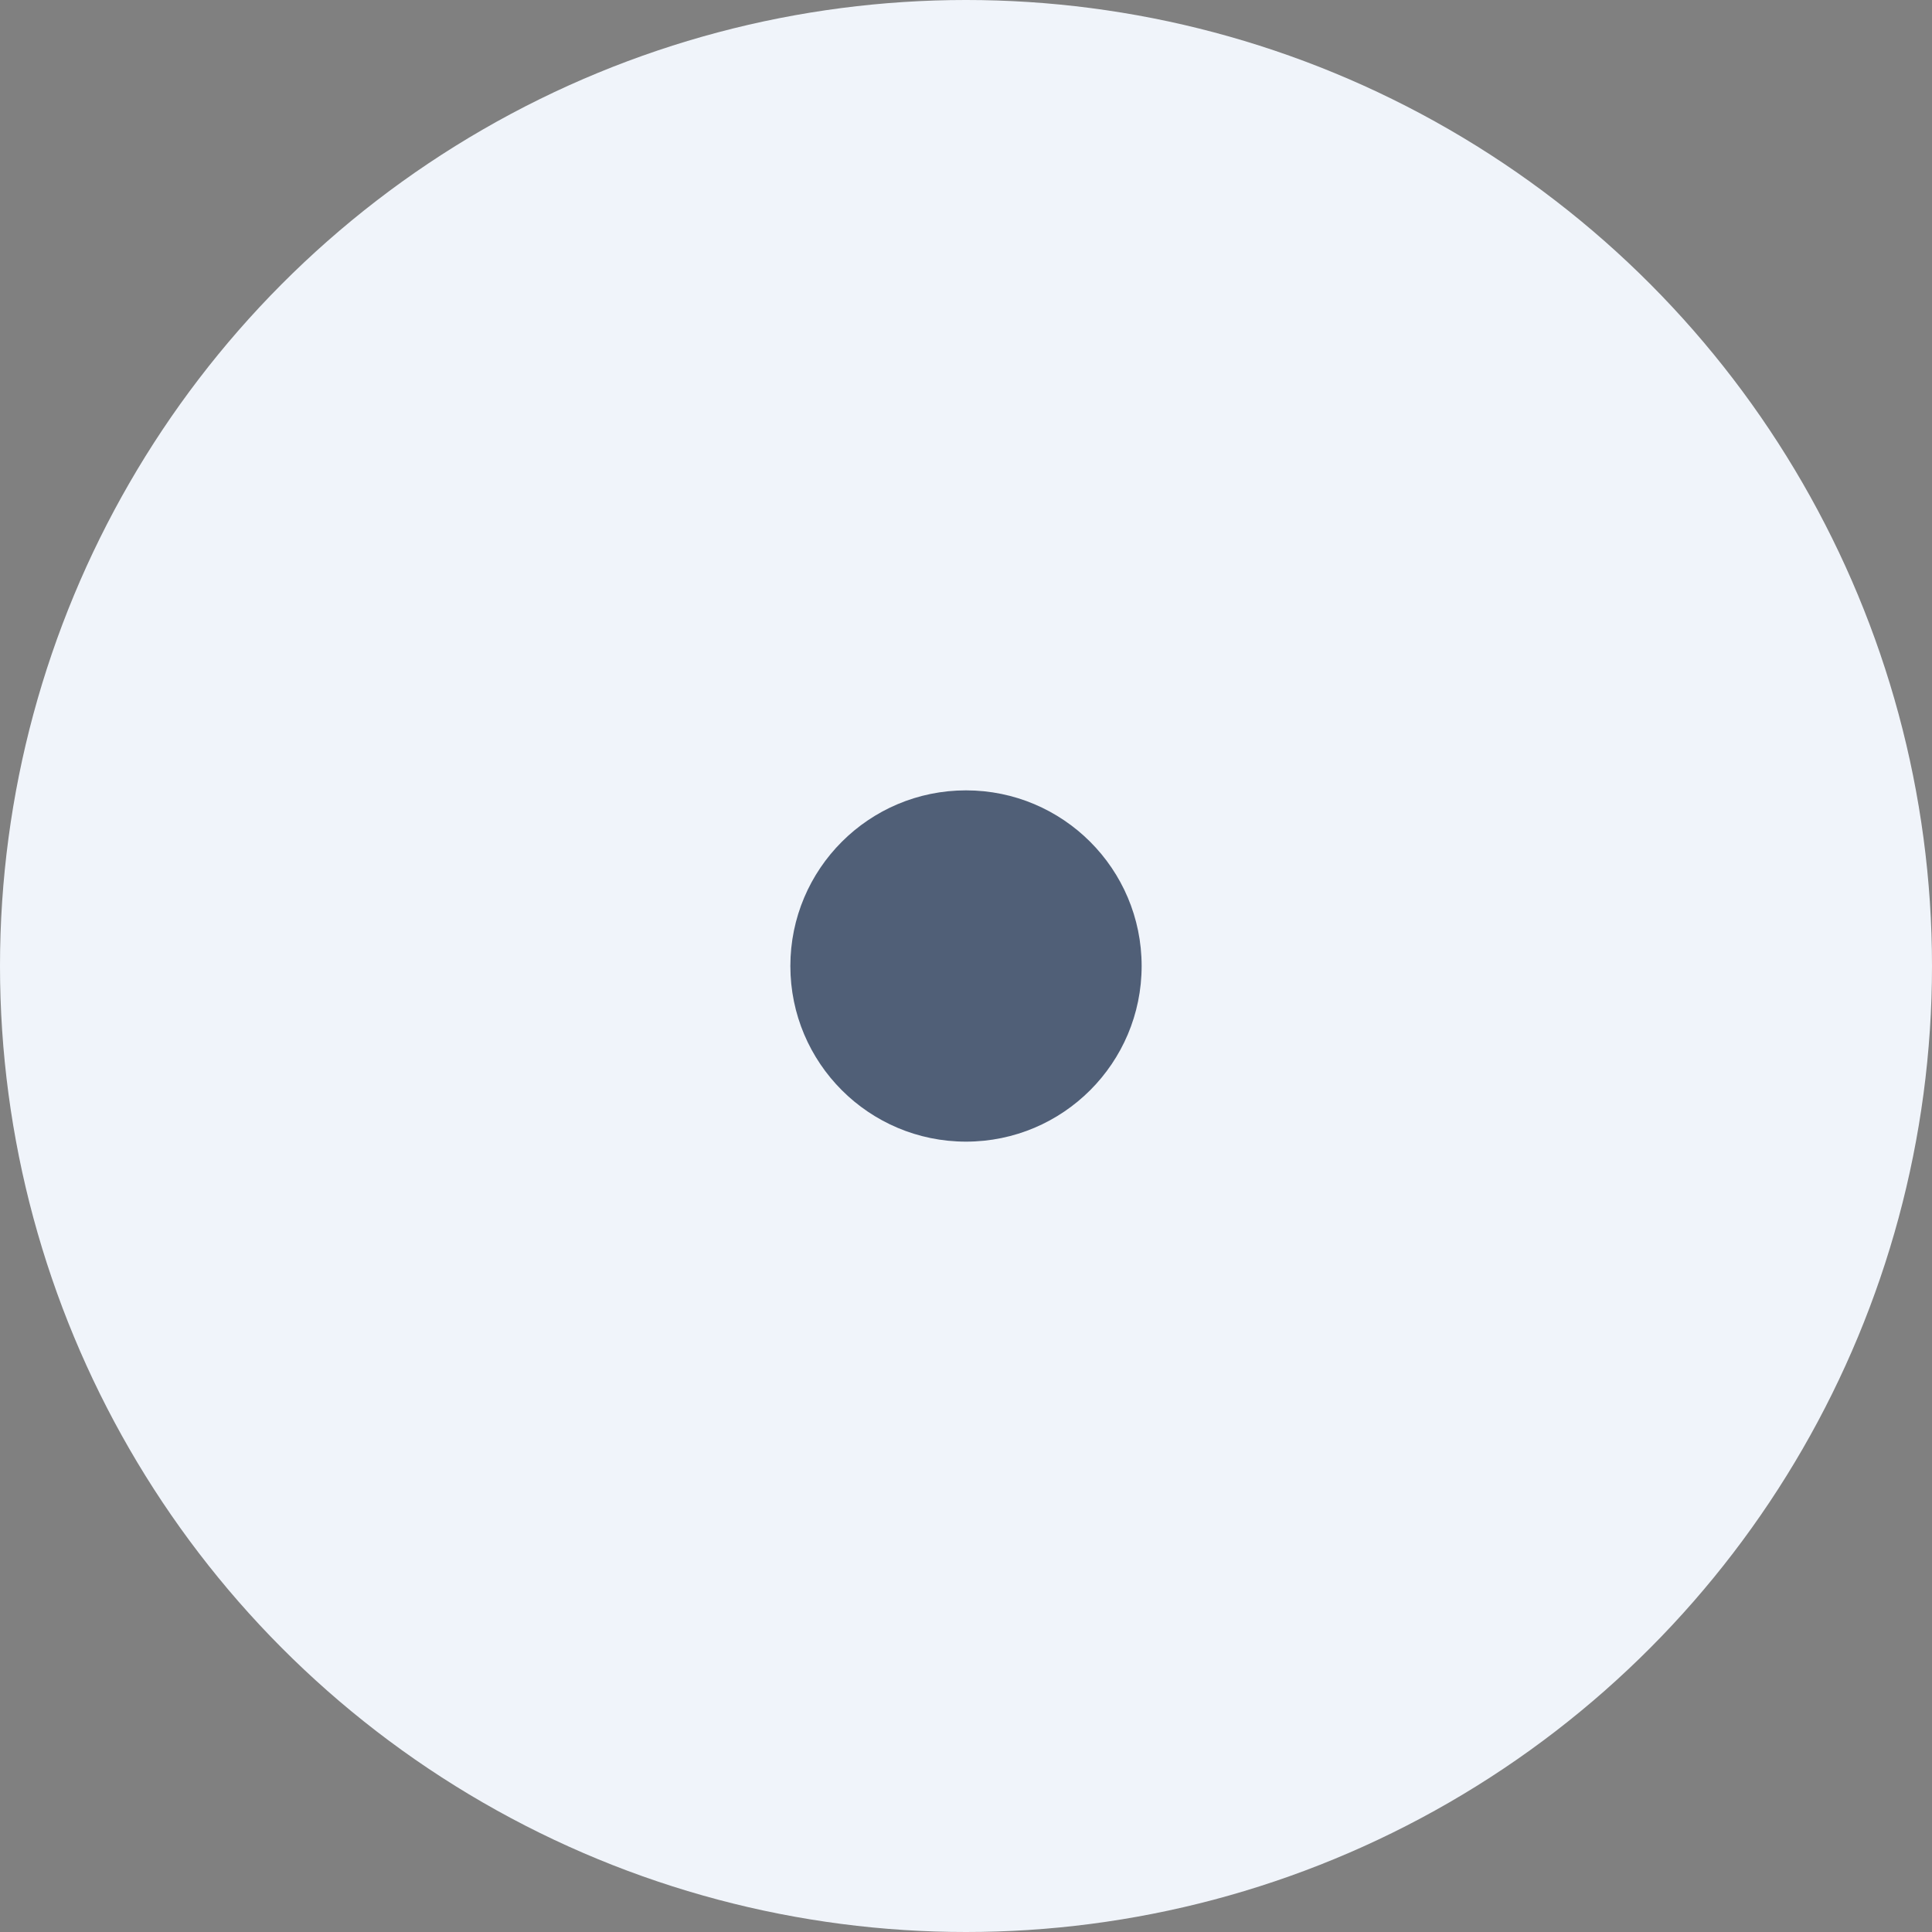 <?xml version="1.0" encoding="UTF-8"?> <svg xmlns="http://www.w3.org/2000/svg" width="22" height="22" viewBox="0 0 22 22" fill="none"><rect x="0" y="0" width="22" height="22" fill="#808080" stroke="none"/><g clip-path="url(#clip0_20_33)"><circle cx="11" cy="11" r="11" fill="#F0F4FA"></circle><circle cx="11" cy="11" r="2" fill="#2D3F5B" fill-opacity="0.82"></circle></g><defs><clipPath id="clip0_20_33"><rect width="22" height="22" fill="white"></rect></clipPath></defs></svg> 